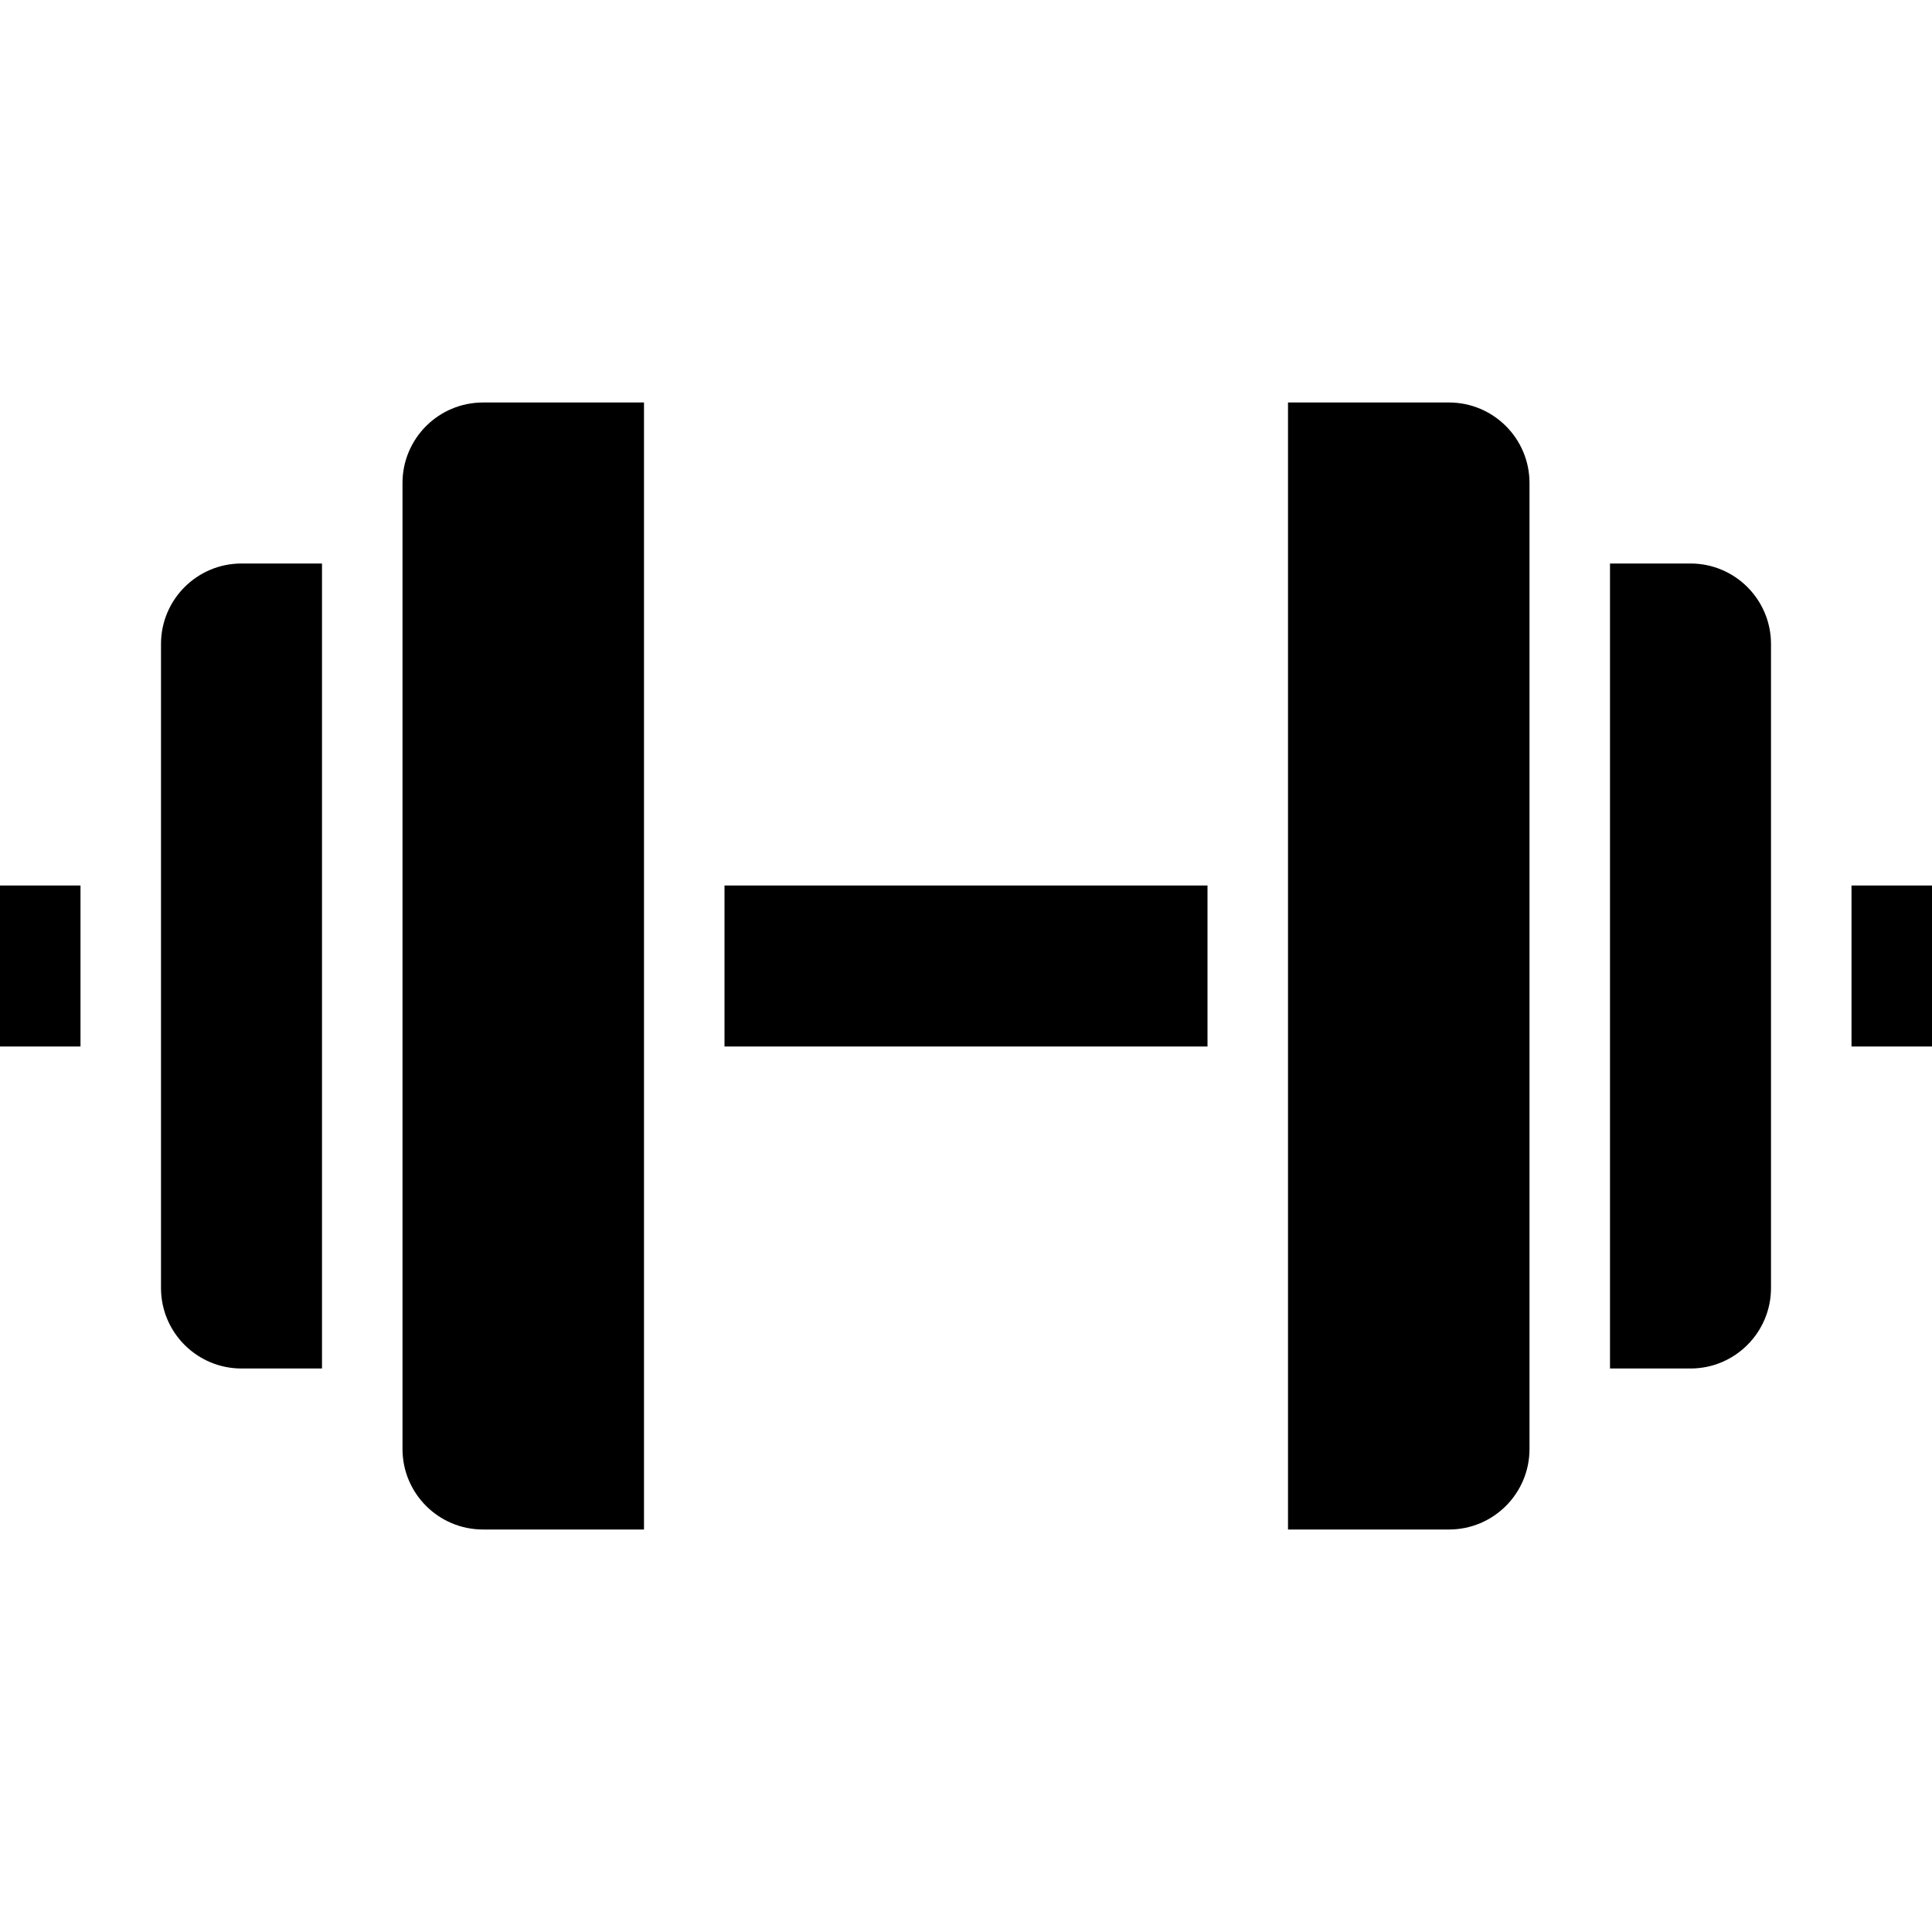 <svg width="24" height="24" viewBox="0 0 24 24" fill="none" xmlns="http://www.w3.org/2000/svg">
<path d="M5 6C5 5.448 5.448 5 6 5H8V19H6C5.448 19 5 18.552 5 18V6Z" fill="black"/>
<path d="M4 7H3C2.448 7 2 7.448 2 8V16C2 16.552 2.448 17 3 17H4V7Z" fill="black"/>
<path d="M20 7H21C21.552 7 22 7.448 22 8V16C22 16.552 21.552 17 21 17H20V7Z" fill="black"/>
<path d="M15 11H9V13H15V11Z" fill="black"/>
<path d="M23 11H24V13H23V11Z" fill="black"/>
<path d="M1 11H0V13H1V11Z" fill="black"/>
<path d="M18 5H16V19H18C18.552 19 19 18.552 19 18V6C19 5.448 18.552 5 18 5Z" fill="black"/>
</svg>
